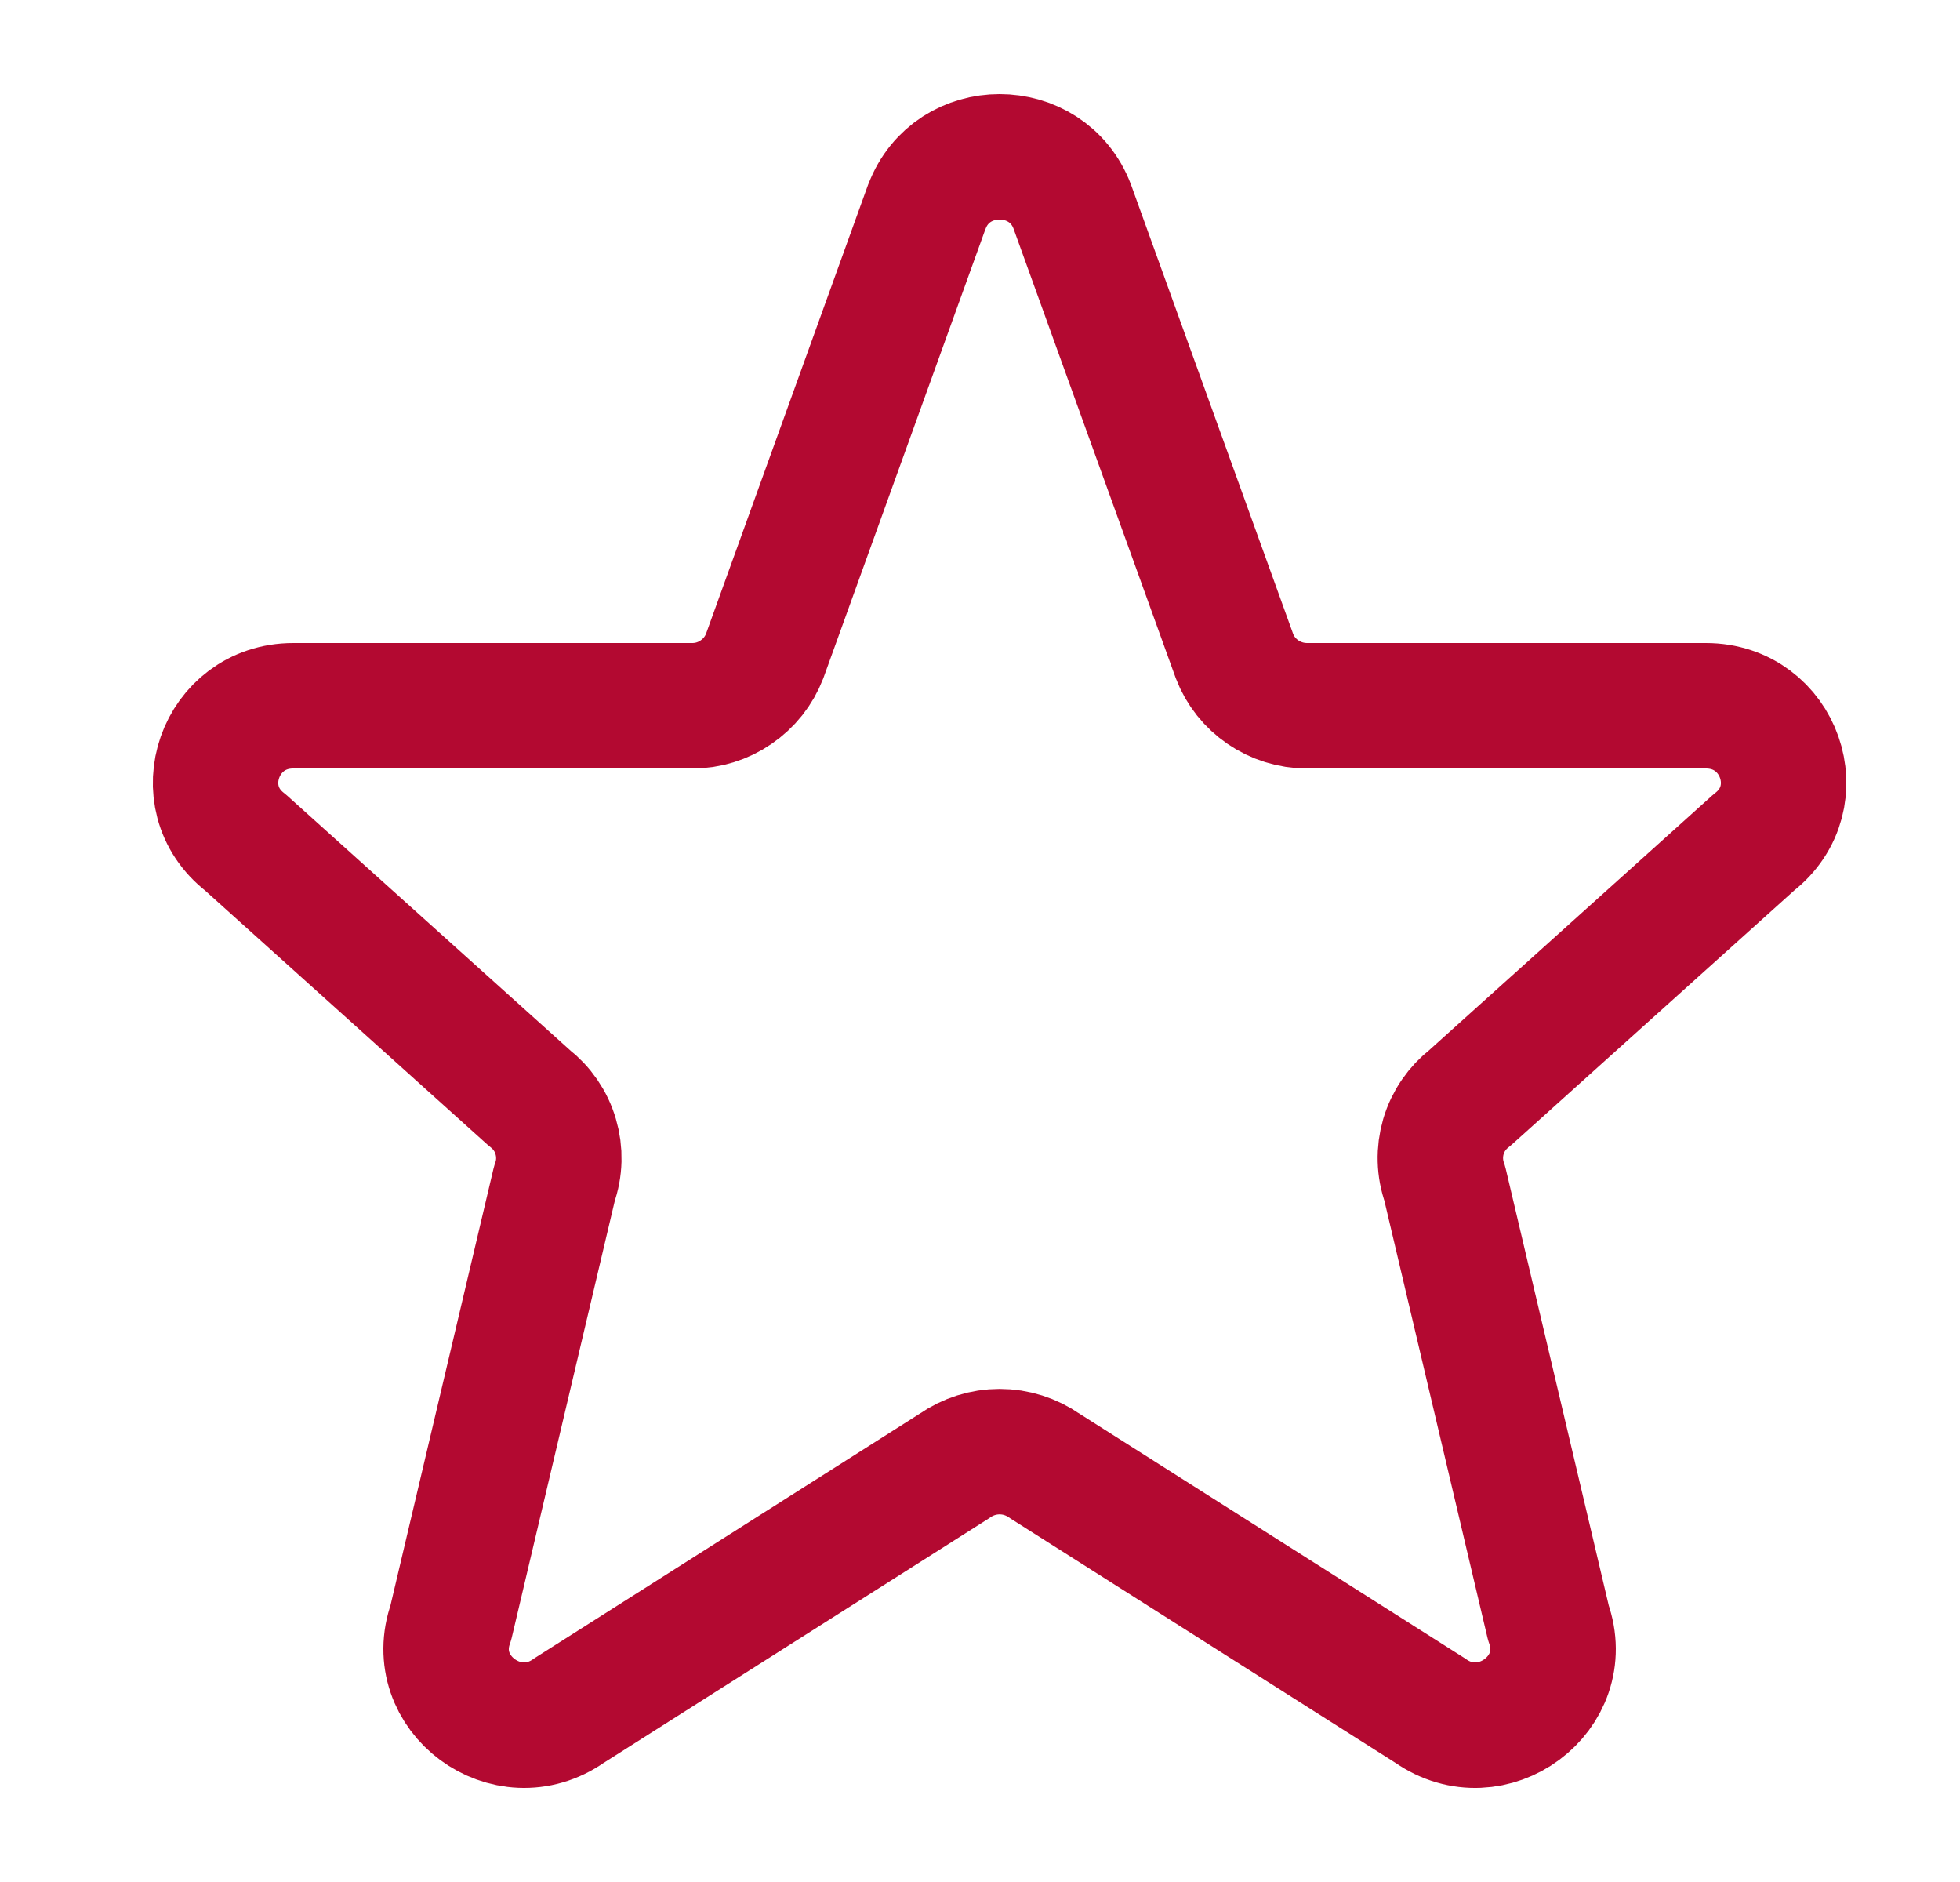 <svg width="25" height="24" viewBox="0 0 25 24" fill="none" xmlns="http://www.w3.org/2000/svg">
<path d="M11.824 2.633C12.144 1.789 13.355 1.789 13.676 2.633L15.746 8.367C15.891 8.747 16.26 9 16.672 9H21.759C22.699 9 23.109 10.17 22.37 10.743L18.75 14C18.588 14.125 18.469 14.297 18.411 14.494C18.354 14.69 18.359 14.899 18.428 15.092L19.75 20.695C20.072 21.595 19.03 22.368 18.242 21.814L13.325 18.694C13.157 18.576 12.956 18.512 12.75 18.512C12.544 18.512 12.343 18.576 12.175 18.694L7.258 21.814C6.471 22.368 5.428 21.594 5.75 20.695L7.072 15.092C7.141 14.899 7.146 14.69 7.088 14.494C7.031 14.297 6.912 14.125 6.75 14L3.13 10.743C2.39 10.17 2.802 9 3.74 9H8.827C9.027 9.001 9.223 8.941 9.388 8.827C9.554 8.714 9.681 8.554 9.753 8.367L11.823 2.633H11.824Z" stroke="#B30931" stroke-width="1.6" stroke-linecap="round" stroke-linejoin="round"/>
</svg>
